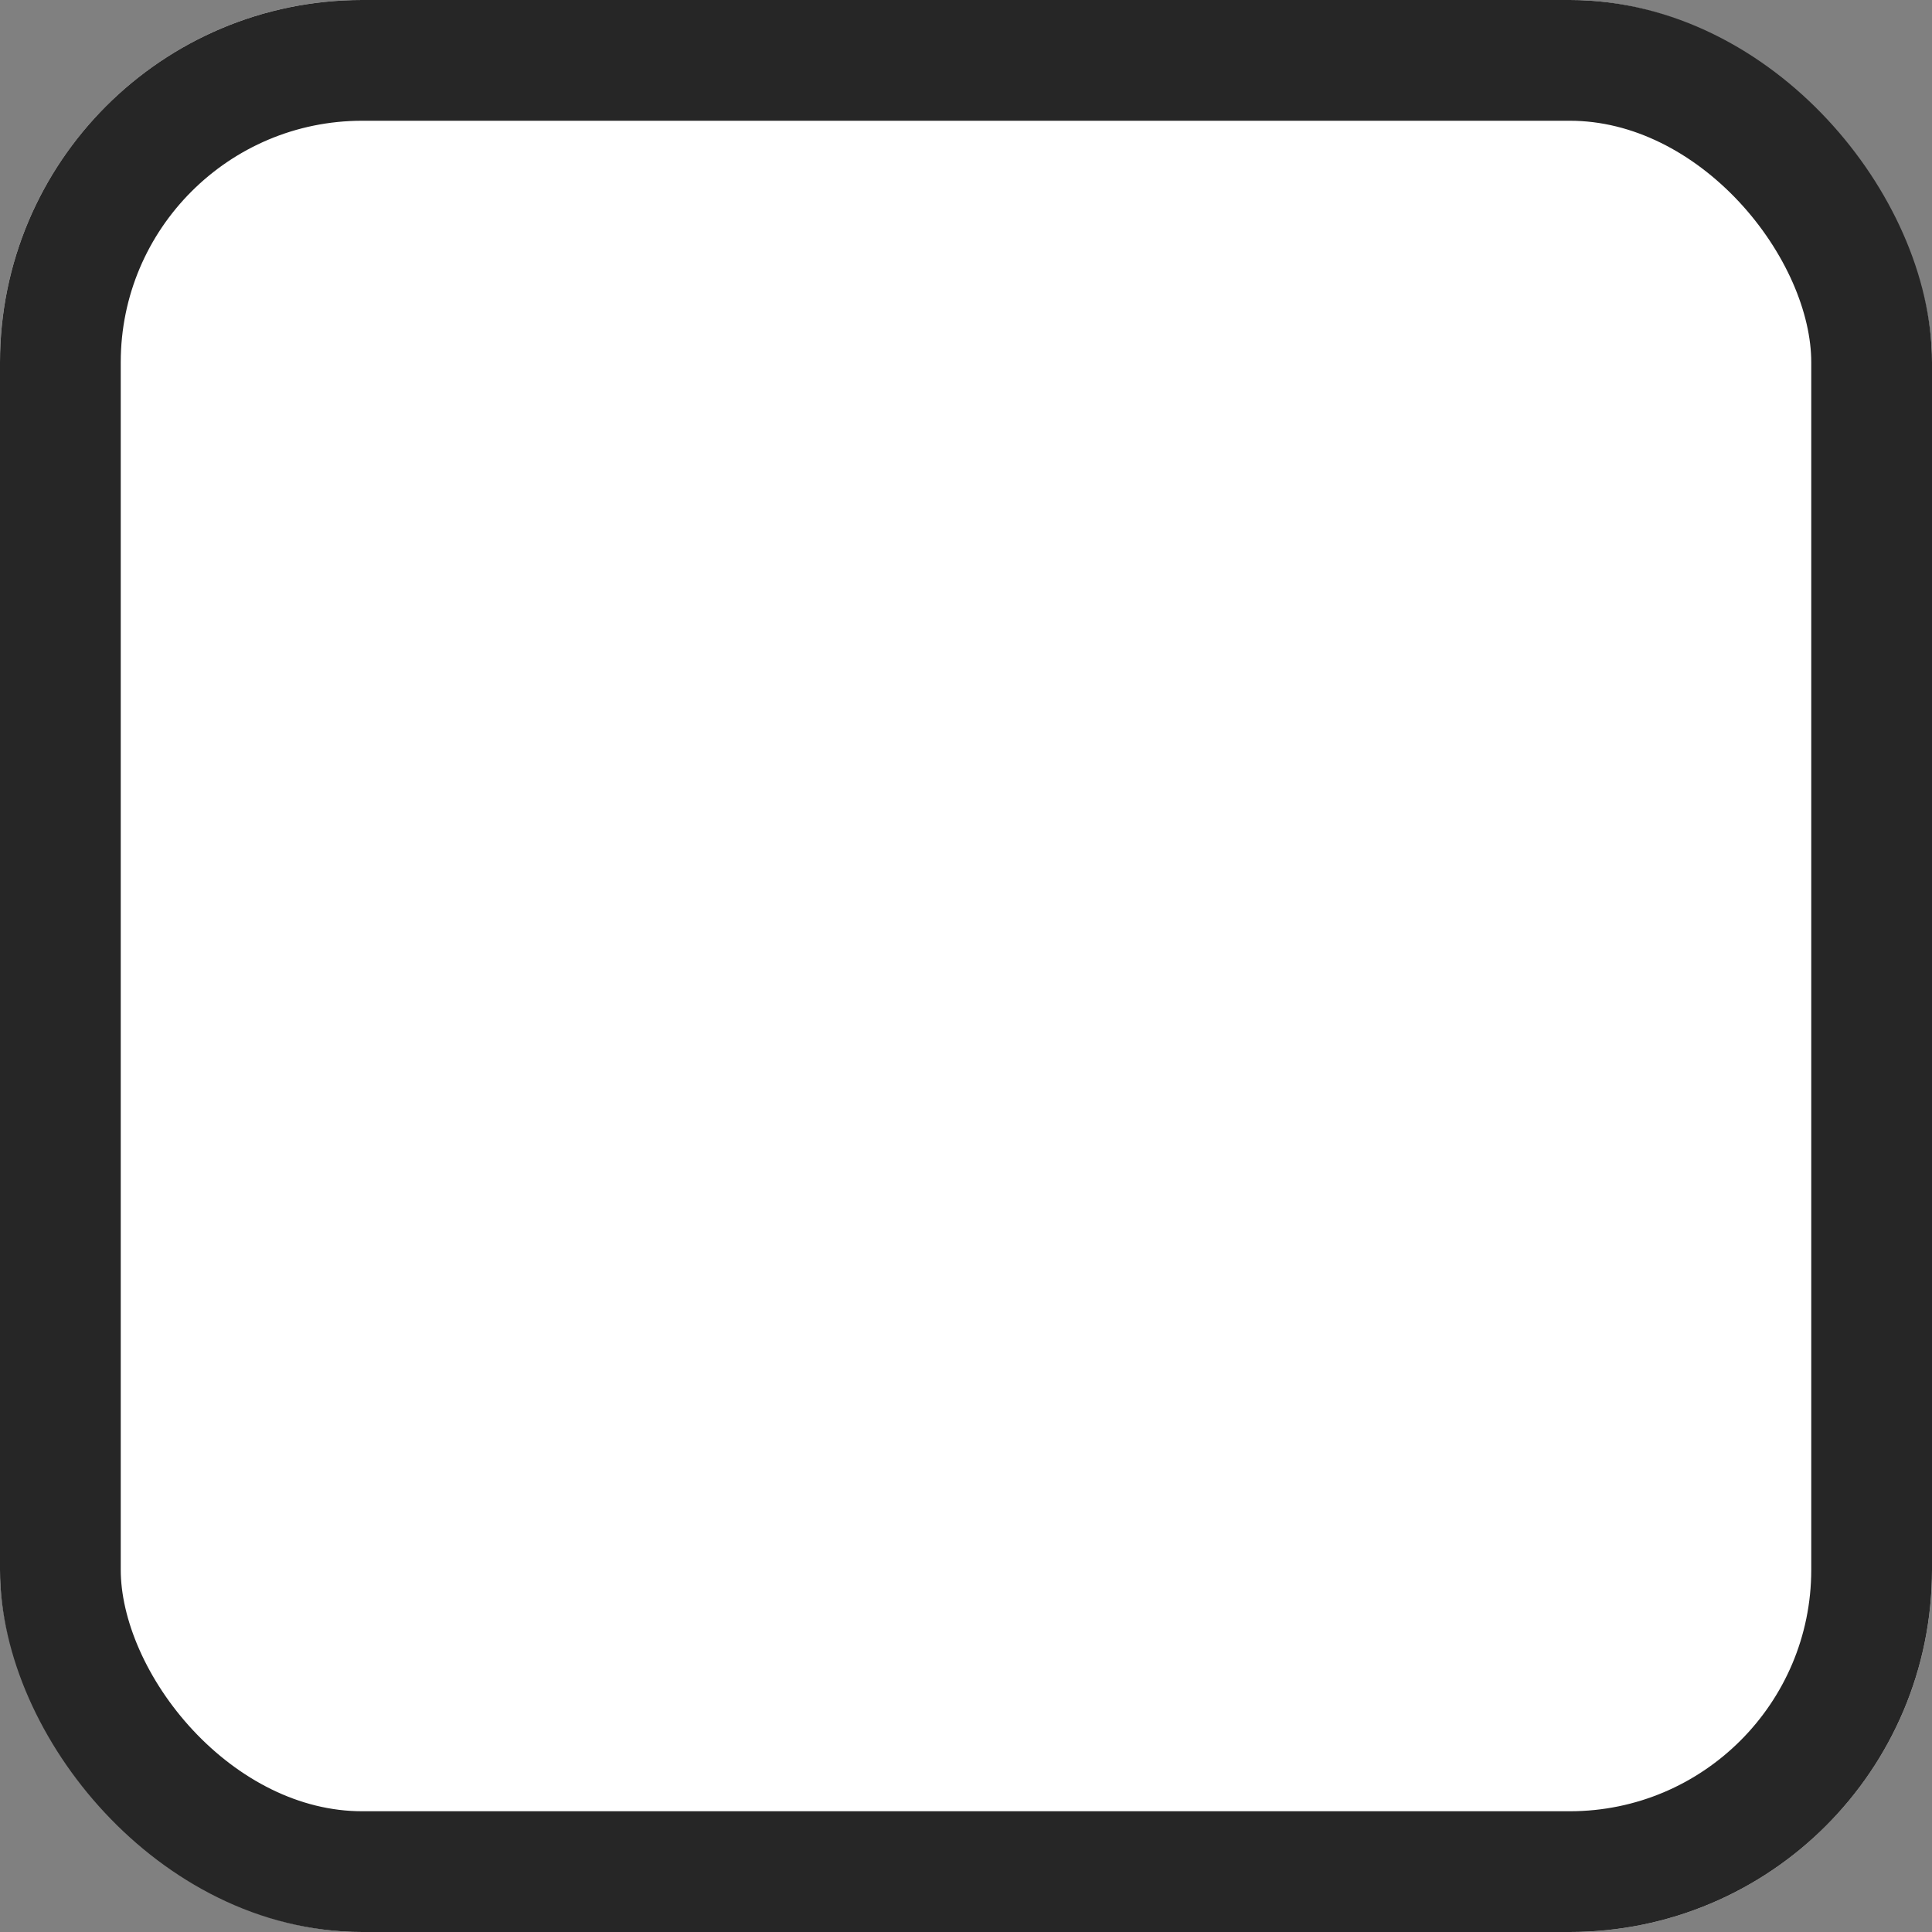 <svg xmlns="http://www.w3.org/2000/svg" width="16" height="16" viewBox="0 0 16 16"><rect x="0" y="0" width="16" height="16" fill="#808080" stroke="none"/><defs><style>.a{fill:#fff;stroke:#262626;}.b{stroke:none;}.c{fill:none;}</style></defs><g class="a"><rect class="b" width="16" height="16" rx="3"/><rect class="c" x="0.5" y="0.5" width="15" height="15" rx="2.5"/></g></svg>